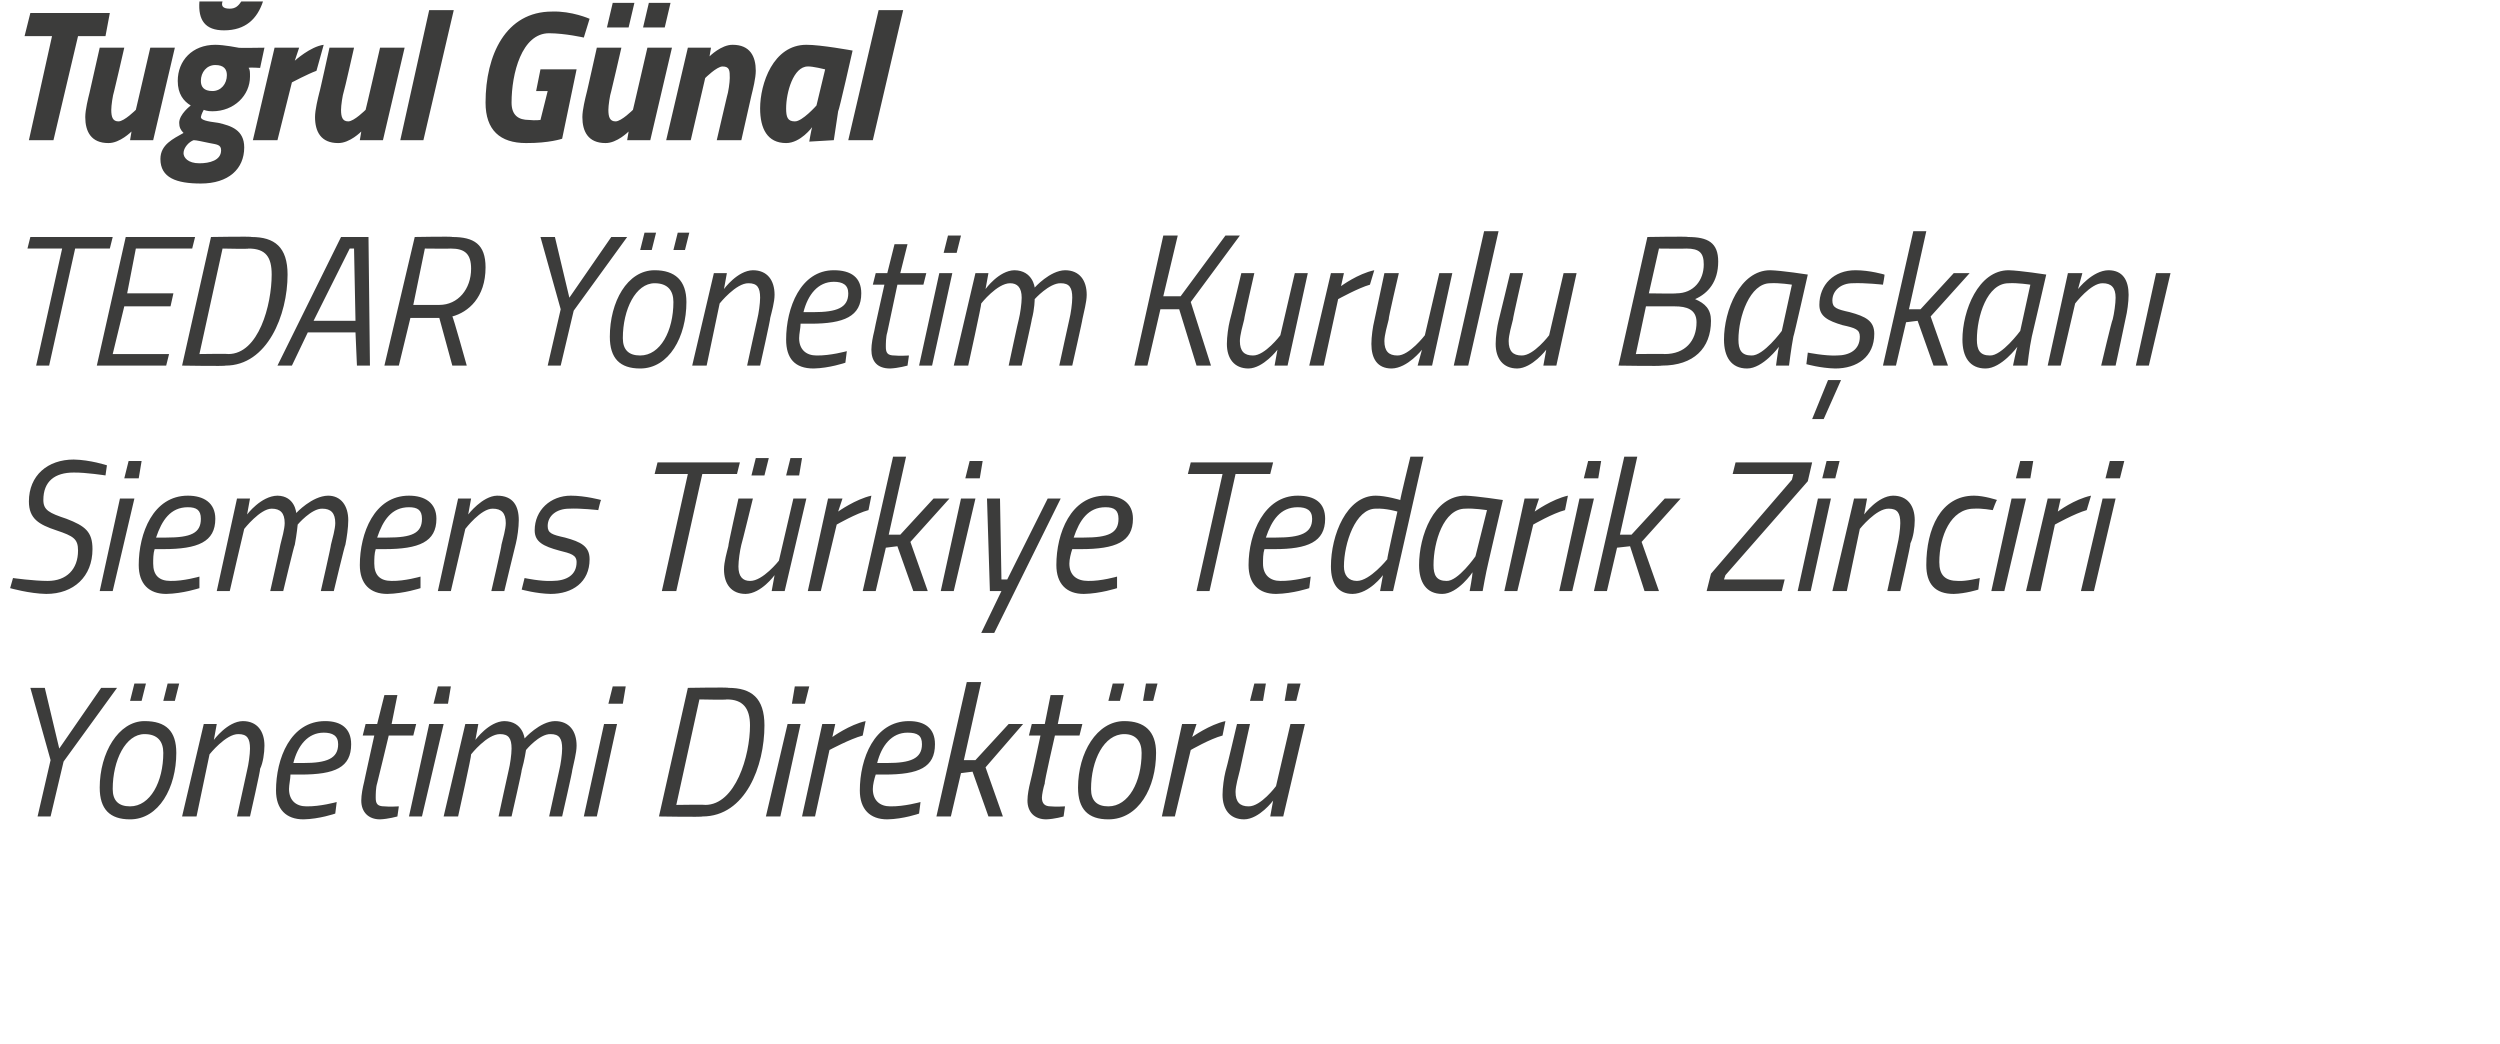 <?xml version="1.0" standalone="no"?><!DOCTYPE svg PUBLIC "-//W3C//DTD SVG 1.1//EN" "http://www.w3.org/Graphics/SVG/1.1/DTD/svg11.dtd"><svg xmlns="http://www.w3.org/2000/svg" version="1.1" width="173px" height="72.25px" viewBox="0 0 173 72.25">  <desc>Tu rul G nal TEDAR Y netim Kurulu Ba kan Siemens T rkiye Tedarik Zinciri Y netimi Direkt r</desc>  <defs/>  <g id="Polygon129827">    <path d="M 4.4 52.7 L 3.5 56.5 L 2.6 56.5 L 3.5 52.6 L 2.1 47.6 L 3.1 47.6 L 4.1 51.8 L 7 47.6 L 8.1 47.6 L 4.4 52.7 Z M 12.2 52.1 C 12.2 54.5 11 56.7 9 56.7 C 7.6 56.7 6.9 56 6.9 54.5 C 6.9 52.1 8.2 49.9 10 49.9 C 11.5 49.9 12.2 50.6 12.2 52.1 Z M 11.3 52.1 C 11.3 51.3 10.9 50.8 10 50.8 C 8.7 50.8 7.8 52.6 7.8 54.6 C 7.8 55.4 8.2 55.8 9 55.8 C 10.4 55.8 11.3 54.1 11.3 52.1 Z M 9.3 47.3 L 10.1 47.3 L 9.8 48.5 L 9 48.5 L 9.3 47.3 Z M 11.6 47.3 L 12.4 47.3 L 12.1 48.5 L 11.3 48.5 L 11.6 47.3 Z M 12.6 56.5 L 14.1 50.1 L 15 50.1 L 14.8 51.2 C 14.8 51.2 15.74 49.92 16.8 49.9 C 17.8 49.9 18.3 50.6 18.3 51.6 C 18.3 52.1 18.2 52.8 18 53.2 C 18.04 53.25 17.3 56.5 17.3 56.5 L 16.4 56.5 C 16.4 56.5 17.1 53.31 17.1 53.3 C 17.2 52.9 17.3 52.2 17.3 51.8 C 17.3 51.1 17.1 50.8 16.5 50.8 C 15.63 50.78 14.5 52.2 14.5 52.2 L 13.6 56.5 L 12.6 56.5 Z M 23.3 55.5 L 23.2 56.3 C 23.2 56.3 22.1 56.68 21 56.7 C 19.8 56.7 19.1 56 19.1 54.7 C 19.1 52.5 20.1 49.9 22.5 49.9 C 23.6 49.9 24.3 50.4 24.3 51.5 C 24.3 53.1 23.2 53.6 20.8 53.6 C 20.8 53.6 20.1 53.6 20.1 53.6 C 20.1 53.9 20 54.3 20 54.6 C 20 55.4 20.5 55.8 21.2 55.8 C 22.15 55.82 23.3 55.5 23.3 55.5 Z M 21 52.8 C 22.6 52.8 23.4 52.5 23.4 51.5 C 23.4 50.9 23 50.7 22.4 50.7 C 21.3 50.7 20.6 51.6 20.3 52.8 C 20.3 52.8 21 52.8 21 52.8 Z M 26.9 50.9 C 26.9 50.9 26.12 54.16 26.1 54.2 C 26 54.5 26 55 26 55.2 C 26 55.6 26.1 55.8 26.6 55.8 C 26.93 55.84 27.6 55.8 27.6 55.8 L 27.5 56.5 C 27.5 56.5 26.85 56.68 26.3 56.7 C 25.5 56.7 25 56.2 25 55.4 C 25 55 25.1 54.5 25.2 54.1 C 25.19 54.11 25.9 50.9 25.9 50.9 L 25.1 50.9 L 25.3 50.1 L 26.1 50.1 L 26.6 48.1 L 27.5 48.1 L 27.1 50.1 L 28.8 50.1 L 28.6 50.9 L 26.9 50.9 Z M 29.7 50.1 L 30.7 50.1 L 29.2 56.5 L 28.3 56.5 L 29.7 50.1 Z M 30.3 47.5 L 31.2 47.5 L 31 48.7 L 30 48.7 L 30.3 47.5 Z M 34.5 56.5 C 34.5 56.5 35.19 53.31 35.2 53.3 C 35.3 52.9 35.4 52.2 35.4 51.8 C 35.4 51.1 35.2 50.8 34.6 50.8 C 33.7 50.8 32.6 52.2 32.6 52.2 C 32.65 52.23 31.7 56.5 31.7 56.5 L 30.7 56.5 L 32.2 50.1 L 33.1 50.1 L 32.9 51.2 C 32.9 51.2 33.83 49.92 34.9 49.9 C 36.19 49.92 36.3 51.1 36.3 51.1 C 36.3 51.1 37.36 49.92 38.4 49.9 C 39.4 49.9 39.9 50.6 39.9 51.6 C 39.9 52.1 39.7 52.8 39.6 53.3 C 39.64 53.27 38.9 56.5 38.9 56.5 L 38 56.5 C 38 56.5 38.7 53.31 38.7 53.3 C 38.8 52.9 38.9 52.2 38.9 51.8 C 38.9 51.1 38.7 50.8 38.1 50.8 C 37.32 50.78 36.4 51.9 36.4 51.9 C 36.4 51.9 36.31 52.56 36.1 53.3 C 36.14 53.27 35.4 56.5 35.4 56.5 L 34.5 56.5 Z M 41.8 50.1 L 42.7 50.1 L 41.3 56.5 L 40.4 56.5 L 41.8 50.1 Z M 42.4 47.5 L 43.3 47.5 L 43.1 48.7 L 42.1 48.7 L 42.4 47.5 Z M 45.6 56.5 L 47.6 47.6 C 47.6 47.6 50.44 47.55 50.4 47.6 C 52 47.6 52.9 48.3 52.9 50.2 C 52.9 53 51.6 56.5 48.6 56.5 C 48.64 56.55 45.6 56.5 45.6 56.5 Z M 50.3 48.4 C 50.25 48.44 48.4 48.4 48.4 48.4 L 46.8 55.7 C 46.8 55.7 48.78 55.67 48.8 55.7 C 50.9 55.7 51.9 52.3 51.9 50.2 C 51.9 49 51.4 48.4 50.3 48.4 Z M 54.5 50.1 L 55.4 50.1 L 54 56.5 L 53 56.5 L 54.5 50.1 Z M 55 47.5 L 56 47.5 L 55.7 48.7 L 54.8 48.7 L 55 47.5 Z M 56.9 50.1 L 57.8 50.1 L 57.6 51 C 57.6 51 58.8 50.14 59.9 49.9 C 59.9 49.9 59.7 50.9 59.7 50.9 C 58.85 51.12 57.4 51.9 57.4 51.9 L 56.4 56.5 L 55.5 56.5 L 56.9 50.1 Z M 63.7 55.5 L 63.6 56.3 C 63.6 56.3 62.52 56.68 61.4 56.7 C 60.2 56.7 59.5 56 59.5 54.7 C 59.5 52.5 60.5 49.9 62.9 49.9 C 64 49.9 64.7 50.4 64.7 51.5 C 64.7 53.1 63.6 53.6 61.2 53.6 C 61.2 53.6 60.6 53.6 60.6 53.6 C 60.5 53.9 60.4 54.3 60.4 54.6 C 60.4 55.4 60.9 55.8 61.6 55.8 C 62.57 55.82 63.7 55.5 63.7 55.5 Z M 61.4 52.8 C 63 52.8 63.8 52.5 63.8 51.5 C 63.8 50.9 63.5 50.7 62.8 50.7 C 61.7 50.7 61 51.6 60.7 52.8 C 60.7 52.8 61.4 52.8 61.4 52.8 Z M 64.8 56.5 L 66.9 47.2 L 67.9 47.2 L 66.7 52.6 L 67.5 52.6 L 69.8 50.1 L 70.8 50.1 L 68.2 53.1 L 69.4 56.5 L 68.4 56.5 L 67.3 53.4 L 66.5 53.5 L 65.8 56.5 L 64.8 56.5 Z M 73 50.9 C 73 50.9 72.25 54.16 72.3 54.2 C 72.2 54.5 72.1 55 72.1 55.2 C 72.1 55.6 72.3 55.8 72.7 55.8 C 73.06 55.84 73.7 55.8 73.7 55.8 L 73.6 56.5 C 73.6 56.5 72.98 56.68 72.4 56.7 C 71.6 56.7 71.1 56.2 71.1 55.4 C 71.1 55 71.2 54.5 71.3 54.1 C 71.32 54.11 72 50.9 72 50.9 L 71.2 50.9 L 71.4 50.1 L 72.3 50.1 L 72.7 48.1 L 73.6 48.1 L 73.2 50.1 L 74.9 50.1 L 74.7 50.9 L 73 50.9 Z M 80 52.1 C 80 54.5 78.8 56.7 76.7 56.7 C 75.3 56.7 74.6 56 74.6 54.5 C 74.6 52.1 75.9 49.9 77.8 49.9 C 79.2 49.9 80 50.6 80 52.1 Z M 79 52.1 C 79 51.3 78.6 50.8 77.8 50.8 C 76.4 50.8 75.5 52.6 75.5 54.6 C 75.5 55.4 75.9 55.8 76.7 55.8 C 78.1 55.8 79 54.1 79 52.1 Z M 77 47.3 L 77.8 47.3 L 77.5 48.5 L 76.7 48.5 L 77 47.3 Z M 79.3 47.3 L 80.1 47.3 L 79.8 48.5 L 79.1 48.5 L 79.3 47.3 Z M 81.8 50.1 L 82.8 50.1 L 82.5 51 C 82.5 51 83.7 50.14 84.8 49.9 C 84.8 49.9 84.6 50.9 84.6 50.9 C 83.75 51.12 82.4 51.9 82.4 51.9 L 81.3 56.5 L 80.4 56.5 L 81.8 50.1 Z M 86.8 47.3 L 87.6 47.3 L 87.4 48.5 L 86.5 48.5 L 86.8 47.3 Z M 89.1 47.3 L 90 47.3 L 89.7 48.5 L 88.9 48.5 L 89.1 47.3 Z M 90.3 50.1 L 88.8 56.5 L 87.9 56.5 L 88.1 55.4 C 88.1 55.4 87.15 56.68 86.1 56.7 C 85.1 56.7 84.6 56 84.6 55 C 84.6 54.5 84.7 53.8 84.8 53.4 C 84.84 53.35 85.6 50.1 85.6 50.1 L 86.5 50.1 C 86.5 50.1 85.79 53.29 85.8 53.3 C 85.7 53.7 85.5 54.4 85.5 54.8 C 85.5 55.5 85.8 55.8 86.4 55.8 C 87.25 55.82 88.3 54.4 88.3 54.4 L 89.3 50.1 L 90.3 50.1 Z " stroke="none" fill="#3c3c3b"/>  </g>  <g id="Polygon129826">    <path d="M 7.3 32.9 C 7.3 32.9 5.94 32.69 5.1 32.7 C 3.8 32.7 3 33.3 3 34.6 C 3 35.3 3.4 35.5 4.6 35.9 C 5.9 36.4 6.4 36.8 6.4 38 C 6.4 39.9 5.1 41.1 3.2 41.1 C 2.04 41.08 0.7 40.7 0.7 40.7 L 0.9 40 C 0.9 40 2.33 40.2 3.3 40.2 C 4.6 40.2 5.4 39.4 5.4 38.1 C 5.4 37.3 5.1 37.1 3.9 36.7 C 2.7 36.3 2 35.9 2 34.7 C 2 32.9 3.3 31.8 5.1 31.8 C 6.25 31.82 7.4 32.2 7.4 32.2 L 7.3 32.9 Z M 8.3 34.5 L 9.3 34.5 L 7.8 40.9 L 6.9 40.9 L 8.3 34.5 Z M 8.9 31.9 L 9.8 31.9 L 9.6 33.1 L 8.6 33.1 L 8.9 31.9 Z M 13.8 39.9 L 13.8 40.7 C 13.8 40.7 12.65 41.08 11.5 41.1 C 10.3 41.1 9.6 40.4 9.6 39.1 C 9.6 36.9 10.6 34.3 13 34.3 C 14.1 34.3 14.9 34.8 14.9 35.9 C 14.9 37.5 13.7 38 11.3 38 C 11.3 38 10.7 38 10.7 38 C 10.6 38.3 10.6 38.7 10.6 39 C 10.6 39.8 11 40.2 11.8 40.2 C 12.7 40.22 13.8 39.9 13.8 39.9 Z M 11.5 37.2 C 13.2 37.2 13.9 36.9 13.9 35.9 C 13.9 35.3 13.6 35.1 13 35.1 C 11.8 35.1 11.2 36 10.8 37.2 C 10.8 37.2 11.5 37.2 11.5 37.2 Z M 18.7 40.9 C 18.7 40.9 19.42 37.71 19.4 37.7 C 19.5 37.3 19.7 36.6 19.7 36.2 C 19.7 35.5 19.4 35.2 18.8 35.2 C 18 35.2 16.9 36.6 16.9 36.6 C 16.88 36.63 15.9 40.9 15.9 40.9 L 15 40.9 L 16.4 34.5 L 17.3 34.5 L 17.1 35.6 C 17.1 35.6 18.06 34.32 19.2 34.3 C 20.42 34.32 20.5 35.5 20.5 35.5 C 20.5 35.5 21.59 34.32 22.7 34.3 C 23.6 34.3 24.1 35 24.1 36 C 24.1 36.5 24 37.2 23.9 37.7 C 23.87 37.67 23.1 40.9 23.1 40.9 L 22.2 40.9 C 22.2 40.9 22.93 37.71 22.9 37.7 C 23 37.3 23.2 36.6 23.2 36.2 C 23.2 35.5 22.9 35.2 22.3 35.2 C 21.55 35.18 20.6 36.3 20.6 36.3 C 20.6 36.3 20.54 36.96 20.4 37.7 C 20.37 37.67 19.6 40.9 19.6 40.9 L 18.7 40.9 Z M 29.1 39.9 L 29.1 40.7 C 29.1 40.7 27.95 41.08 26.8 41.1 C 25.6 41.1 24.9 40.4 24.9 39.1 C 24.9 36.9 25.9 34.3 28.3 34.3 C 29.4 34.3 30.2 34.8 30.2 35.9 C 30.2 37.5 29 38 26.6 38 C 26.6 38 26 38 26 38 C 25.9 38.3 25.9 38.7 25.9 39 C 25.9 39.8 26.3 40.2 27.1 40.2 C 28 40.22 29.1 39.9 29.1 39.9 Z M 26.8 37.2 C 28.5 37.2 29.2 36.9 29.2 35.9 C 29.2 35.3 28.9 35.1 28.3 35.1 C 27.1 35.1 26.5 36 26.1 37.2 C 26.1 37.2 26.8 37.2 26.8 37.2 Z M 30.3 40.9 L 31.7 34.5 L 32.6 34.5 L 32.4 35.6 C 32.4 35.6 33.38 34.32 34.4 34.3 C 35.5 34.3 35.9 35 35.9 36 C 35.9 36.5 35.8 37.2 35.7 37.6 C 35.68 37.65 34.9 40.9 34.9 40.9 L 34 40.9 C 34 40.9 34.74 37.71 34.7 37.7 C 34.8 37.3 35 36.6 35 36.2 C 35 35.5 34.7 35.2 34.1 35.2 C 33.28 35.18 32.2 36.6 32.2 36.6 L 31.2 40.9 L 30.3 40.9 Z M 41.4 35.3 C 41.4 35.3 40.17 35.16 39.4 35.2 C 38.5 35.2 37.9 35.7 37.9 36.4 C 37.9 36.9 38.2 37 39.1 37.2 C 40.2 37.5 40.8 37.8 40.8 38.7 C 40.8 40.3 39.6 41.1 38.1 41.1 C 37.11 41.08 36.1 40.8 36.1 40.8 L 36.3 40 C 36.3 40 37.42 40.24 38.2 40.2 C 39.2 40.2 39.9 39.8 39.9 38.9 C 39.9 38.4 39.5 38.3 38.7 38.1 C 37.6 37.8 37 37.5 37 36.7 C 37 35.3 38.1 34.3 39.5 34.3 C 40.5 34.3 41.6 34.6 41.6 34.6 C 41.56 34.59 41.4 35.3 41.4 35.3 Z M 45.5 32 L 51.2 32 L 51 32.8 L 48.6 32.8 L 46.8 40.9 L 45.8 40.9 L 47.6 32.8 L 45.3 32.8 L 45.5 32 Z M 52.3 31.7 L 53.2 31.7 L 52.9 32.9 L 52 32.9 L 52.3 31.7 Z M 54.7 31.7 L 55.5 31.7 L 55.3 32.9 L 54.4 32.9 L 54.7 31.7 Z M 55.8 34.5 L 54.3 40.9 L 53.4 40.9 L 53.6 39.8 C 53.6 39.8 52.68 41.08 51.6 41.1 C 50.6 41.1 50.1 40.4 50.1 39.4 C 50.1 38.9 50.3 38.2 50.4 37.8 C 50.37 37.75 51.1 34.5 51.1 34.5 L 52.1 34.5 C 52.1 34.5 51.32 37.69 51.3 37.7 C 51.2 38.1 51.1 38.8 51.1 39.2 C 51.1 39.9 51.4 40.2 51.9 40.2 C 52.78 40.22 53.9 38.8 53.9 38.8 L 54.9 34.5 L 55.8 34.5 Z M 57.3 34.5 L 58.3 34.5 L 58 35.4 C 58 35.4 59.21 34.54 60.3 34.3 C 60.3 34.3 60.1 35.3 60.1 35.3 C 59.26 35.52 57.9 36.3 57.9 36.3 L 56.8 40.9 L 55.9 40.9 L 57.3 34.5 Z M 59.7 40.9 L 61.8 31.6 L 62.7 31.6 L 61.5 37 L 62.3 37 L 64.6 34.5 L 65.7 34.5 L 63 37.5 L 64.2 40.9 L 63.2 40.9 L 62.1 37.8 L 61.3 37.9 L 60.6 40.9 L 59.7 40.9 Z M 66.5 34.5 L 67.5 34.5 L 66 40.9 L 65.1 40.9 L 66.5 34.5 Z M 67.1 31.9 L 68 31.9 L 67.8 33.1 L 66.8 33.1 L 67.1 31.9 Z M 69.2 34.5 L 69.3 40.1 L 69.7 40.1 L 72.5 34.5 L 73.4 34.5 L 68.8 43.8 L 67.9 43.8 L 69.3 40.9 L 68.5 40.9 L 68.3 34.5 L 69.2 34.5 Z M 77.3 39.9 L 77.3 40.7 C 77.3 40.7 76.14 41.08 75 41.1 C 73.8 41.1 73.1 40.4 73.1 39.1 C 73.1 36.9 74.1 34.3 76.5 34.3 C 77.6 34.3 78.4 34.8 78.4 35.9 C 78.4 37.5 77.2 38 74.8 38 C 74.8 38 74.2 38 74.2 38 C 74.1 38.3 74 38.7 74 39 C 74 39.8 74.5 40.2 75.3 40.2 C 76.19 40.22 77.3 39.9 77.3 39.9 Z M 75 37.2 C 76.7 37.2 77.4 36.9 77.4 35.9 C 77.4 35.3 77.1 35.1 76.5 35.1 C 75.3 35.1 74.7 36 74.3 37.2 C 74.3 37.2 75 37.2 75 37.2 Z M 82.4 32 L 88.1 32 L 87.9 32.8 L 85.5 32.8 L 83.7 40.9 L 82.8 40.9 L 84.6 32.8 L 82.2 32.8 L 82.4 32 Z M 90.7 39.9 L 90.6 40.7 C 90.6 40.7 89.47 41.08 88.3 41.1 C 87.1 41.1 86.4 40.4 86.4 39.1 C 86.4 36.9 87.5 34.3 89.8 34.3 C 91 34.3 91.7 34.8 91.7 35.9 C 91.7 37.5 90.5 38 88.2 38 C 88.2 38 87.5 38 87.5 38 C 87.4 38.3 87.4 38.7 87.4 39 C 87.4 39.8 87.9 40.2 88.6 40.2 C 89.52 40.22 90.7 39.9 90.7 39.9 Z M 88.3 37.2 C 90 37.2 90.8 36.9 90.8 35.9 C 90.8 35.3 90.4 35.1 89.8 35.1 C 88.6 35.1 88 36 87.6 37.2 C 87.6 37.2 88.3 37.2 88.3 37.2 Z M 96.4 40.9 L 95.5 40.9 L 95.7 39.8 C 95.7 39.8 94.77 41.08 93.6 41.1 C 92.6 41.1 92.1 40.4 92.1 39.2 C 92.1 37 93.2 34.3 95.2 34.3 C 95.9 34.3 96.9 34.6 96.9 34.6 C 96.88 34.55 97.6 31.6 97.6 31.6 L 98.5 31.6 L 96.4 40.9 Z M 96.7 35.4 C 96.7 35.4 95.89 35.16 95.2 35.2 C 93.8 35.2 93 37.6 93 39.2 C 93 39.8 93.3 40.2 93.9 40.2 C 94.8 40.2 96 38.7 96 38.7 C 95.96 38.7 96.7 35.4 96.7 35.4 Z M 98.2 39.1 C 98.2 37.1 99.2 34.3 101.4 34.3 C 102.16 34.32 104 34.6 104 34.6 C 104 34.6 103 38.86 103 38.9 C 102.81 39.68 102.6 40.9 102.6 40.9 L 101.7 40.9 C 101.7 40.9 101.9 39.83 101.9 39.6 C 101.9 39.6 100.9 41.1 99.8 41.1 C 98.7 41.1 98.2 40.3 98.2 39.1 Z M 99.2 39.1 C 99.2 39.8 99.4 40.2 100.1 40.2 C 100.89 40.24 102.1 38.5 102.1 38.5 L 102.9 35.3 C 102.9 35.3 101.97 35.16 101.4 35.2 C 99.9 35.2 99.2 37.5 99.2 39.1 Z M 105.5 34.5 L 106.5 34.5 L 106.2 35.4 C 106.2 35.4 107.4 34.54 108.5 34.3 C 108.5 34.3 108.3 35.3 108.3 35.3 C 107.45 35.52 106.1 36.3 106.1 36.3 L 105 40.9 L 104.1 40.9 L 105.5 34.5 Z M 109.3 34.5 L 110.3 34.5 L 108.8 40.9 L 107.9 40.9 L 109.3 34.5 Z M 109.9 31.9 L 110.8 31.9 L 110.6 33.1 L 109.6 33.1 L 109.9 31.9 Z M 110.3 40.9 L 112.4 31.6 L 113.3 31.6 L 112.1 37 L 112.9 37 L 115.2 34.5 L 116.3 34.5 L 113.6 37.5 L 114.8 40.9 L 113.8 40.9 L 112.8 37.8 L 111.9 37.9 L 111.2 40.9 L 110.3 40.9 Z M 120.1 32 L 125.4 32 L 125.1 33.3 L 119.4 39.8 L 119.3 40.1 L 123.5 40.1 L 123.3 40.9 L 118.1 40.9 L 118.4 39.7 L 124 33.2 L 124.1 32.8 L 119.9 32.8 L 120.1 32 Z M 125.8 34.5 L 126.7 34.5 L 125.3 40.9 L 124.4 40.9 L 125.8 34.5 Z M 126.4 31.9 L 127.3 31.9 L 127 33.1 L 126.1 33.1 L 126.4 31.9 Z M 126.8 40.9 L 128.3 34.5 L 129.2 34.5 L 129 35.6 C 129 35.6 129.94 34.32 131 34.3 C 132 34.3 132.5 35 132.5 36 C 132.5 36.5 132.4 37.2 132.2 37.6 C 132.24 37.65 131.5 40.9 131.5 40.9 L 130.6 40.9 C 130.6 40.9 131.3 37.71 131.3 37.7 C 131.4 37.3 131.5 36.6 131.5 36.2 C 131.5 35.5 131.3 35.2 130.7 35.2 C 129.83 35.18 128.7 36.6 128.7 36.6 L 127.8 40.9 L 126.8 40.9 Z M 138.2 34.6 C 138.16 34.57 137.9 35.3 137.9 35.3 C 137.9 35.3 137.1 35.16 136.6 35.2 C 135 35.2 134.2 37.1 134.2 38.9 C 134.2 39.8 134.6 40.2 135.5 40.2 C 136.03 40.24 137 40 137 40 L 136.9 40.8 C 136.9 40.8 136.02 41.08 135.2 41.1 C 133.9 41.1 133.3 40.4 133.3 39.1 C 133.3 36.6 134.3 34.3 136.6 34.3 C 137.3 34.3 138.2 34.6 138.2 34.6 Z M 139.2 34.5 L 140.2 34.5 L 138.7 40.9 L 137.8 40.9 L 139.2 34.5 Z M 139.8 31.9 L 140.7 31.9 L 140.5 33.1 L 139.5 33.1 L 139.8 31.9 Z M 141.7 34.5 L 142.6 34.5 L 142.4 35.4 C 142.4 35.4 143.55 34.54 144.7 34.3 C 144.7 34.3 144.4 35.3 144.4 35.3 C 143.6 35.52 142.2 36.3 142.2 36.3 L 141.2 40.9 L 140.2 40.9 L 141.7 34.5 Z M 145.5 34.5 L 146.4 34.5 L 144.9 40.9 L 144 40.9 L 145.5 34.5 Z M 146 31.9 L 147 31.9 L 146.7 33.1 L 145.7 33.1 L 146 31.9 Z " stroke="none" fill="#3c3c3b"/>  </g>  <g id="Polygon129825">    <path d="M 2.1 16.4 L 7.8 16.4 L 7.6 17.2 L 5.2 17.2 L 3.4 25.3 L 2.5 25.3 L 4.3 17.2 L 1.9 17.2 L 2.1 16.4 Z M 8.7 16.4 L 13.5 16.4 L 13.3 17.2 L 9.4 17.2 L 8.8 20.3 L 12 20.3 L 11.8 21.2 L 8.6 21.2 L 7.8 24.5 L 11.7 24.5 L 11.5 25.3 L 6.7 25.3 L 8.7 16.4 Z M 12.6 25.3 L 14.6 16.4 C 14.6 16.4 17.44 16.35 17.4 16.4 C 19 16.4 19.9 17.1 19.9 19 C 19.9 21.8 18.5 25.3 15.6 25.3 C 15.63 25.35 12.6 25.3 12.6 25.3 Z M 17.2 17.2 C 17.25 17.24 15.4 17.2 15.4 17.2 L 13.8 24.5 C 13.8 24.5 15.77 24.47 15.8 24.5 C 17.9 24.5 18.8 21.1 18.8 19 C 18.8 17.8 18.4 17.2 17.2 17.2 Z M 23.6 16.4 L 25.5 16.4 L 25.6 25.3 L 24.7 25.3 L 24.6 23 L 21.3 23 L 20.2 25.3 L 19.2 25.3 L 23.6 16.4 Z M 21.7 22.2 L 24.6 22.2 L 24.5 17.2 L 24.2 17.2 L 21.7 22.2 Z M 30.4 22 L 28.4 22 L 27.6 25.3 L 26.6 25.3 L 28.7 16.4 C 28.7 16.4 31.32 16.35 31.3 16.4 C 32.8 16.4 33.6 16.9 33.6 18.5 C 33.6 20.6 32.4 21.6 31.3 21.9 C 31.34 21.85 32.3 25.3 32.3 25.3 L 31.3 25.3 L 30.4 22 Z M 31.2 17.2 C 31.22 17.22 29.4 17.2 29.4 17.2 L 28.6 21.1 C 28.6 21.1 30.41 21.11 30.4 21.1 C 31.7 21.1 32.6 20 32.6 18.6 C 32.6 17.6 32.2 17.2 31.2 17.2 Z M 39.7 21.5 L 38.8 25.3 L 37.9 25.3 L 38.8 21.4 L 37.4 16.4 L 38.4 16.4 L 39.4 20.6 L 42.3 16.4 L 43.4 16.4 L 39.7 21.5 Z M 47.5 20.9 C 47.5 23.3 46.3 25.5 44.3 25.5 C 42.9 25.5 42.2 24.8 42.2 23.3 C 42.2 20.9 43.4 18.7 45.3 18.7 C 46.7 18.7 47.5 19.4 47.5 20.9 Z M 46.6 20.9 C 46.6 20.1 46.2 19.6 45.3 19.6 C 44 19.6 43.1 21.4 43.1 23.4 C 43.1 24.2 43.5 24.6 44.3 24.6 C 45.7 24.6 46.6 22.9 46.6 20.9 Z M 44.6 16.1 L 45.4 16.1 L 45.1 17.3 L 44.3 17.3 L 44.6 16.1 Z M 46.9 16.1 L 47.7 16.1 L 47.4 17.3 L 46.6 17.3 L 46.9 16.1 Z M 47.9 25.3 L 49.4 18.9 L 50.3 18.9 L 50.1 20 C 50.1 20 51.03 18.72 52.1 18.7 C 53.1 18.7 53.6 19.4 53.6 20.4 C 53.6 20.9 53.4 21.6 53.3 22 C 53.33 22.05 52.6 25.3 52.6 25.3 L 51.7 25.3 C 51.7 25.3 52.39 22.11 52.4 22.1 C 52.5 21.7 52.6 21 52.6 20.6 C 52.6 19.9 52.4 19.6 51.8 19.6 C 50.93 19.58 49.8 21 49.8 21 L 48.9 25.3 L 47.9 25.3 Z M 58.6 24.3 L 58.5 25.1 C 58.5 25.1 57.39 25.48 56.3 25.5 C 55 25.5 54.4 24.8 54.4 23.5 C 54.4 21.3 55.4 18.7 57.7 18.7 C 58.9 18.7 59.6 19.2 59.6 20.3 C 59.6 21.9 58.4 22.4 56.1 22.4 C 56.1 22.4 55.4 22.4 55.4 22.4 C 55.4 22.7 55.3 23.1 55.3 23.4 C 55.3 24.2 55.8 24.6 56.5 24.6 C 57.45 24.62 58.6 24.3 58.6 24.3 Z M 56.3 21.6 C 57.9 21.6 58.7 21.3 58.7 20.3 C 58.7 19.7 58.3 19.5 57.7 19.5 C 56.6 19.5 55.9 20.4 55.6 21.6 C 55.6 21.6 56.3 21.6 56.3 21.6 Z M 62.1 19.7 C 62.1 19.7 61.41 22.96 61.4 23 C 61.3 23.3 61.3 23.8 61.3 24 C 61.3 24.4 61.4 24.6 61.9 24.6 C 62.22 24.64 62.9 24.6 62.9 24.6 L 62.8 25.3 C 62.8 25.3 62.14 25.48 61.6 25.5 C 60.7 25.5 60.3 25 60.3 24.2 C 60.3 23.8 60.4 23.3 60.5 22.9 C 60.48 22.91 61.2 19.7 61.2 19.7 L 60.4 19.7 L 60.6 18.9 L 61.4 18.9 L 61.9 16.9 L 62.8 16.9 L 62.3 18.9 L 64.1 18.9 L 63.9 19.7 L 62.1 19.7 Z M 65 18.9 L 65.9 18.9 L 64.5 25.3 L 63.6 25.3 L 65 18.9 Z M 65.6 16.3 L 66.5 16.3 L 66.2 17.5 L 65.3 17.5 L 65.6 16.3 Z M 69.8 25.3 C 69.8 25.3 70.48 22.11 70.5 22.1 C 70.6 21.7 70.7 21 70.7 20.6 C 70.7 19.9 70.4 19.6 69.9 19.6 C 69 19.6 67.9 21 67.9 21 C 67.94 21.03 67 25.3 67 25.3 L 66 25.3 L 67.5 18.9 L 68.4 18.9 L 68.2 20 C 68.2 20 69.12 18.72 70.2 18.7 C 71.48 18.72 71.6 19.9 71.6 19.9 C 71.6 19.9 72.65 18.72 73.7 18.7 C 74.7 18.7 75.2 19.4 75.2 20.4 C 75.2 20.9 75 21.6 74.9 22.1 C 74.93 22.07 74.2 25.3 74.2 25.3 L 73.3 25.3 C 73.3 25.3 73.99 22.11 74 22.1 C 74.1 21.7 74.2 21 74.2 20.6 C 74.2 19.9 74 19.6 73.4 19.6 C 72.61 19.58 71.6 20.7 71.6 20.7 C 71.6 20.7 71.6 21.36 71.4 22.1 C 71.43 22.07 70.7 25.3 70.7 25.3 L 69.8 25.3 Z M 81.6 21.4 L 80.3 21.4 L 79.4 25.3 L 78.5 25.3 L 80.5 16.3 L 81.5 16.3 L 80.5 20.5 L 81.7 20.5 L 84.8 16.3 L 85.8 16.3 L 82.4 20.9 L 83.8 25.3 L 82.8 25.3 L 81.6 21.4 Z M 90.5 18.9 L 89.1 25.3 L 88.2 25.3 L 88.4 24.2 C 88.4 24.2 87.43 25.48 86.4 25.5 C 85.4 25.5 84.9 24.8 84.9 23.8 C 84.9 23.3 85 22.6 85.1 22.2 C 85.13 22.15 85.9 18.9 85.9 18.9 L 86.8 18.9 C 86.8 18.9 86.07 22.09 86.1 22.1 C 86 22.5 85.8 23.2 85.8 23.6 C 85.8 24.3 86.1 24.6 86.7 24.6 C 87.53 24.62 88.6 23.2 88.6 23.2 L 89.6 18.9 L 90.5 18.9 Z M 92.1 18.9 L 93 18.9 L 92.8 19.8 C 92.8 19.8 93.96 18.94 95.1 18.7 C 95.1 18.7 94.8 19.7 94.8 19.7 C 94.01 19.92 92.6 20.7 92.6 20.7 L 91.6 25.3 L 90.6 25.3 L 92.1 18.9 Z M 100.5 18.9 L 99.1 25.3 L 98.1 25.3 L 98.4 24.2 C 98.4 24.2 97.41 25.48 96.3 25.5 C 95.3 25.5 94.9 24.8 94.9 23.8 C 94.9 23.3 95 22.6 95.1 22.2 C 95.11 22.15 95.8 18.9 95.8 18.9 L 96.8 18.9 C 96.8 18.9 96.05 22.09 96.1 22.1 C 96 22.5 95.8 23.2 95.8 23.6 C 95.8 24.3 96.1 24.6 96.7 24.6 C 97.51 24.62 98.6 23.2 98.6 23.2 L 99.6 18.9 L 100.5 18.9 Z M 102.7 16 L 103.7 16 L 101.6 25.3 L 100.6 25.3 L 102.7 16 Z M 109.1 18.9 L 107.7 25.3 L 106.8 25.3 L 107 24.2 C 107 24.2 106.03 25.48 105 25.5 C 104 25.5 103.5 24.8 103.5 23.8 C 103.5 23.3 103.6 22.6 103.7 22.2 C 103.72 22.15 104.5 18.9 104.5 18.9 L 105.4 18.9 C 105.4 18.9 104.67 22.09 104.7 22.1 C 104.6 22.5 104.4 23.2 104.4 23.6 C 104.4 24.3 104.7 24.6 105.3 24.6 C 106.13 24.62 107.2 23.2 107.2 23.2 L 108.2 18.9 L 109.1 18.9 Z M 116.8 16.4 C 118.2 16.4 118.9 16.8 118.9 18.1 C 118.9 19.5 118.2 20.3 117.3 20.7 C 118 21 118.4 21.4 118.4 22.2 C 118.4 24.1 117.2 25.3 115 25.3 C 115.02 25.35 112 25.3 112 25.3 L 114 16.4 C 114 16.4 116.84 16.35 116.8 16.4 Z M 113.9 21.2 L 113.2 24.5 C 113.2 24.5 115.22 24.48 115.2 24.5 C 116.6 24.5 117.4 23.6 117.4 22.3 C 117.4 21.4 116.7 21.2 115.9 21.2 C 115.9 21.19 113.9 21.2 113.9 21.2 Z M 114.8 17.2 L 114.1 20.3 C 114.1 20.3 116.04 20.33 116 20.3 C 117.2 20.3 117.9 19.4 117.9 18.3 C 117.9 17.5 117.6 17.2 116.7 17.2 C 116.67 17.22 114.8 17.2 114.8 17.2 Z M 119.3 23.5 C 119.3 21.5 120.4 18.7 122.5 18.7 C 123.3 18.72 125.1 19 125.1 19 C 125.1 19 124.14 23.26 124.1 23.3 C 123.95 24.08 123.8 25.3 123.8 25.3 L 122.9 25.3 C 122.9 25.3 123.04 24.23 123.1 24 C 123.1 24 122 25.5 120.9 25.5 C 119.8 25.5 119.3 24.7 119.3 23.5 Z M 120.3 23.5 C 120.3 24.2 120.5 24.6 121.2 24.6 C 122.03 24.64 123.3 22.9 123.3 22.9 L 124 19.7 C 124 19.7 123.11 19.56 122.5 19.6 C 121.1 19.6 120.3 21.9 120.3 23.5 Z M 130.3 19.7 C 130.3 19.7 129.05 19.56 128.2 19.6 C 127.4 19.6 126.8 20.1 126.8 20.8 C 126.8 21.3 127.1 21.4 128 21.6 C 129.1 21.9 129.7 22.2 129.7 23.1 C 129.7 24.7 128.5 25.5 127 25.5 C 125.99 25.48 125 25.2 125 25.2 L 125.1 24.4 C 125.1 24.4 126.31 24.64 127.1 24.6 C 128 24.6 128.7 24.2 128.7 23.3 C 128.7 22.8 128.4 22.7 127.5 22.5 C 126.5 22.2 125.9 21.9 125.9 21.1 C 125.9 19.7 126.9 18.7 128.4 18.7 C 129.4 18.7 130.4 19 130.4 19 C 130.44 18.99 130.3 19.7 130.3 19.7 Z M 125.4 29 L 126.2 29 L 127.4 26.3 L 126.5 26.3 L 125.4 29 Z M 130.3 25.3 L 132.4 16 L 133.3 16 L 132.1 21.4 L 132.9 21.4 L 135.2 18.9 L 136.3 18.9 L 133.6 21.9 L 134.8 25.3 L 133.8 25.3 L 132.7 22.2 L 131.9 22.3 L 131.2 25.3 L 130.3 25.3 Z M 135.8 23.5 C 135.8 21.5 136.9 18.7 139 18.7 C 139.79 18.72 141.6 19 141.6 19 C 141.6 19 140.62 23.26 140.6 23.3 C 140.43 24.08 140.3 25.3 140.3 25.3 L 139.3 25.3 C 139.3 25.3 139.52 24.23 139.6 24 C 139.6 24 138.5 25.5 137.4 25.5 C 136.3 25.5 135.8 24.7 135.8 23.5 Z M 136.8 23.5 C 136.8 24.2 137 24.6 137.7 24.6 C 138.52 24.64 139.8 22.9 139.8 22.9 L 140.5 19.7 C 140.5 19.7 139.6 19.56 139 19.6 C 137.5 19.6 136.8 21.9 136.8 23.5 Z M 141.7 25.3 L 143.1 18.9 L 144.1 18.9 L 143.8 20 C 143.8 20 144.79 18.72 145.9 18.7 C 146.9 18.7 147.3 19.4 147.3 20.4 C 147.3 20.9 147.2 21.6 147.1 22 C 147.1 22.05 146.4 25.3 146.4 25.3 L 145.4 25.3 C 145.4 25.3 146.15 22.11 146.2 22.1 C 146.3 21.7 146.4 21 146.4 20.6 C 146.4 19.9 146.1 19.6 145.5 19.6 C 144.69 19.58 143.6 21 143.6 21 L 142.6 25.3 L 141.7 25.3 Z M 149.2 18.9 L 150.2 18.9 L 148.7 25.3 L 147.8 25.3 L 149.2 18.9 Z " stroke="none" fill="#3c3c3b"/>  </g>  <g id="Polygon129824">    <path d="M 2.1 0.9 L 7.6 0.9 L 7.3 2.5 L 5.4 2.5 L 3.7 9.7 L 2 9.7 L 3.6 2.5 L 1.7 2.5 L 2.1 0.9 Z M 12.1 3.3 L 10.6 9.7 L 9 9.7 L 9.1 9.1 C 9.1 9.1 8.3 9.91 7.5 9.9 C 6.3 9.9 5.9 9.1 5.9 8.1 C 5.9 7.6 6.1 6.8 6.2 6.4 C 6.19 6.44 6.9 3.3 6.9 3.3 L 8.6 3.3 C 8.6 3.3 7.91 6.31 7.9 6.3 C 7.8 6.6 7.7 7.3 7.7 7.6 C 7.7 8.1 7.8 8.4 8.2 8.4 C 8.6 8.4 9.4 7.6 9.4 7.6 C 9.4 7.62 10.4 3.3 10.4 3.3 L 12.1 3.3 Z M 11.1 11 C 11.1 10 12 9.6 12.7 9.2 C 12.5 9 12.4 8.8 12.4 8.5 C 12.4 7.9 13.2 7.3 13.2 7.3 C 12.7 7 12.3 6.5 12.3 5.6 C 12.3 4.2 13.3 3.1 14.9 3.1 C 15.5 3.1 16.5 3.3 16.5 3.3 C 16.45 3.33 18.3 3.3 18.3 3.3 L 18 4.7 C 18 4.7 17.24 4.65 17.2 4.7 C 17.3 4.8 17.3 5 17.3 5.3 C 17.3 6.6 16.2 7.7 14.7 7.7 C 14.34 7.71 14.1 7.6 14.1 7.6 C 14.1 7.6 13.93 7.9 13.9 8.1 C 13.9 8.3 14.3 8.4 15.1 8.5 C 16 8.7 16.9 9 16.9 10.2 C 16.9 11.7 15.8 12.7 13.9 12.7 C 12.2 12.7 11.1 12.3 11.1 11 Z M 13.4 9.7 C 13.1 9.8 12.7 10.2 12.7 10.6 C 12.7 10.9 13 11.3 13.8 11.3 C 14.5 11.3 15.3 11.1 15.3 10.4 C 15.3 10 15 10 14.5 9.9 C 14 9.8 13.6 9.7 13.4 9.7 Z M 15.7 5.2 C 15.7 4.8 15.5 4.5 14.9 4.5 C 14.3 4.5 13.9 5 13.9 5.6 C 13.9 6 14.1 6.3 14.7 6.3 C 15.3 6.3 15.7 5.8 15.7 5.2 Z M 15.4 0.1 C 15.3 0.4 15.4 0.6 15.9 0.6 C 16.3 0.6 16.5 0.4 16.7 0.1 C 16.7 0.1 18.2 0.1 18.2 0.1 C 17.8 1.3 17 2.1 15.5 2.1 C 14.2 2.1 13.7 1.4 13.8 0.1 C 13.8 0.1 15.4 0.1 15.4 0.1 Z M 19 3.3 L 20.7 3.3 L 20.4 4.2 C 20.4 4.2 21.48 3.22 22.4 3.1 C 22.4 3.1 21.9 4.9 21.9 4.9 C 21.32 5.11 20.2 5.7 20.2 5.7 L 19.2 9.7 L 17.5 9.7 L 19 3.3 Z M 28 3.3 L 26.5 9.7 L 24.9 9.7 L 25 9.1 C 25 9.1 24.21 9.91 23.4 9.9 C 22.2 9.9 21.8 9.1 21.8 8.1 C 21.8 7.6 22 6.8 22.1 6.4 C 22.11 6.44 22.8 3.3 22.8 3.3 L 24.5 3.3 C 24.5 3.3 23.82 6.31 23.8 6.3 C 23.7 6.6 23.6 7.3 23.6 7.6 C 23.6 8.1 23.7 8.4 24.1 8.4 C 24.5 8.4 25.3 7.6 25.3 7.6 C 25.31 7.62 26.3 3.3 26.3 3.3 L 28 3.3 Z M 29.7 0.7 L 31.4 0.7 L 29.3 9.7 L 27.7 9.7 L 29.7 0.7 Z M 37.4 4.8 L 39.9 4.8 L 38.9 9.6 C 38.9 9.6 38.02 9.91 36.4 9.9 C 34.6 9.9 33.6 9 33.6 7.1 C 33.6 3.8 35 0.8 38.2 0.8 C 39.56 0.75 40.8 1.3 40.8 1.3 L 40.4 2.6 C 40.4 2.6 39.14 2.31 38 2.3 C 36.1 2.3 35.4 5.1 35.4 7.1 C 35.4 8 35.9 8.3 36.6 8.3 C 37.07 8.35 37.4 8.3 37.4 8.3 L 37.9 6.3 L 37.1 6.3 L 37.4 4.8 Z M 42.4 0.2 L 43.9 0.2 L 43.5 1.9 L 42 1.9 L 42.4 0.2 Z M 44.9 0.2 L 46.4 0.2 L 46 1.9 L 44.5 1.9 L 44.9 0.2 Z M 46.5 3.3 L 45 9.7 L 43.4 9.7 L 43.5 9.1 C 43.5 9.1 42.7 9.91 41.9 9.9 C 40.7 9.9 40.3 9.1 40.3 8.1 C 40.3 7.6 40.5 6.8 40.6 6.4 C 40.6 6.44 41.3 3.3 41.3 3.3 L 43 3.3 C 43 3.3 42.31 6.31 42.3 6.3 C 42.2 6.6 42.1 7.3 42.1 7.6 C 42.1 8.1 42.2 8.4 42.6 8.4 C 43 8.4 43.8 7.6 43.8 7.6 C 43.8 7.62 44.8 3.3 44.8 3.3 L 46.5 3.3 Z M 46.1 9.7 L 47.6 3.3 L 49.2 3.3 L 49.1 3.9 C 49.1 3.9 49.91 3.09 50.7 3.1 C 51.9 3.1 52.3 3.9 52.3 4.9 C 52.3 5.4 52.1 6.2 52 6.6 C 52.01 6.56 51.3 9.7 51.3 9.7 L 49.6 9.7 C 49.6 9.7 50.3 6.69 50.3 6.7 C 50.4 6.4 50.5 5.7 50.5 5.4 C 50.5 4.9 50.5 4.6 50 4.6 C 49.6 4.6 48.8 5.4 48.8 5.4 L 47.8 9.7 L 46.1 9.7 Z M 52.6 7.5 C 52.6 5.8 53.5 3.1 55.8 3.1 C 56.76 3.09 59 3.5 59 3.5 C 59 3.5 58.05 7.72 58 7.7 C 57.87 8.53 57.7 9.7 57.7 9.7 L 56 9.8 C 56 9.8 56.14 8.98 56.2 8.8 C 56.2 8.8 55.4 9.9 54.4 9.9 C 53.1 9.9 52.6 8.9 52.6 7.5 Z M 54.4 7.5 C 54.4 8.1 54.5 8.4 55 8.4 C 55.51 8.42 56.5 7.3 56.5 7.3 L 57.1 4.8 C 57.1 4.8 56.22 4.58 55.9 4.6 C 54.9 4.6 54.4 6.4 54.4 7.5 Z M 60.8 0.7 L 62.5 0.7 L 60.4 9.7 L 58.7 9.7 L 60.8 0.7 Z " stroke="none" fill="#3c3c3b"/>  </g></svg>